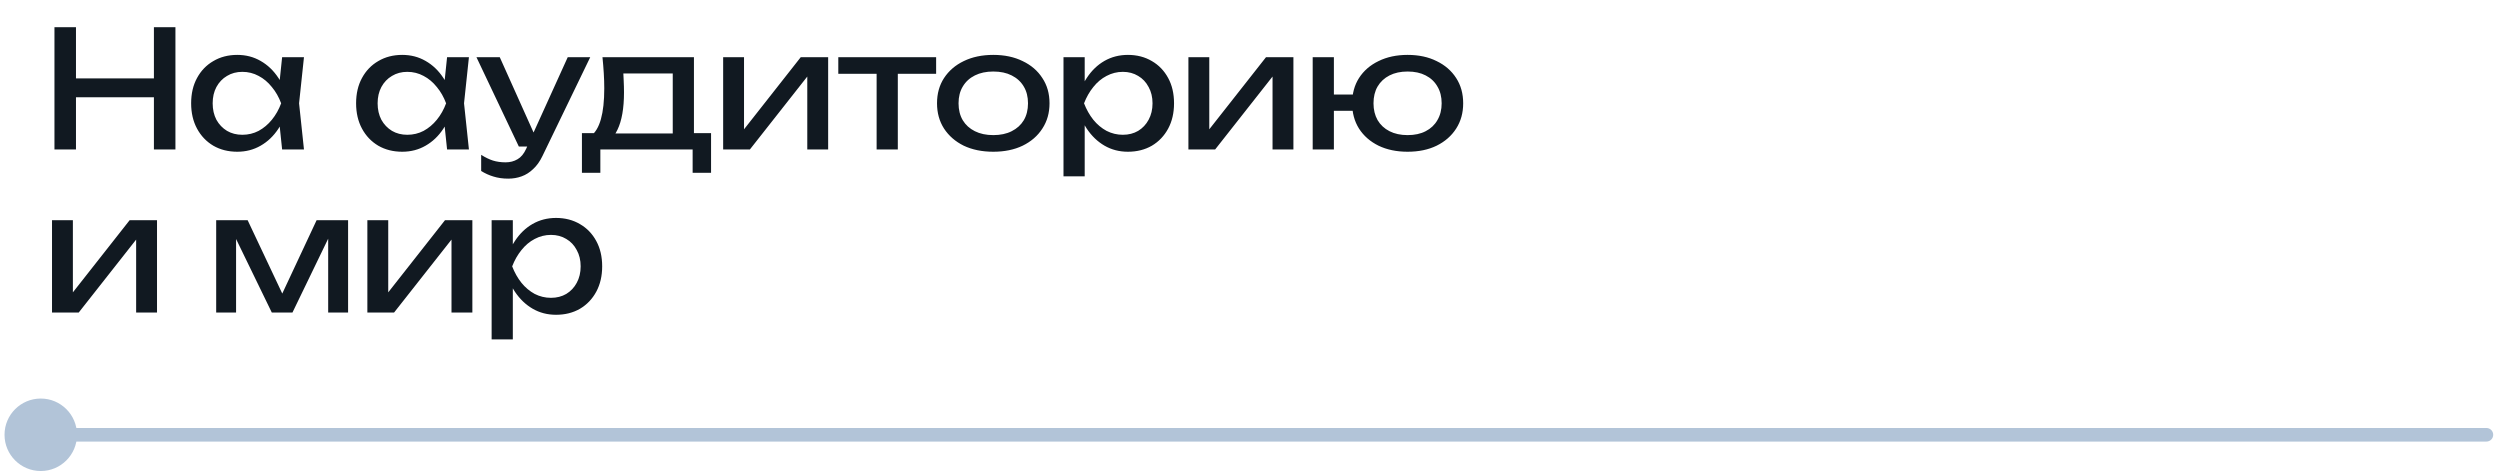 <?xml version="1.0" encoding="UTF-8"?> <svg xmlns="http://www.w3.org/2000/svg" width="184" height="35" viewBox="0 0 184 35" fill="none"><path d="M4.008 2H5.592V11H4.008V2ZM11.328 2H12.912V11H11.328V2ZM4.86 5.768H12.084V7.16H4.86V5.768ZM20.764 11L20.5 8.48L20.812 7.604L20.5 6.74L20.764 4.208H22.372L22.012 7.604L22.372 11H20.764ZM21.244 7.604C21.092 8.316 20.84 8.94 20.488 9.476C20.136 10.012 19.7 10.428 19.18 10.724C18.668 11.02 18.096 11.168 17.464 11.168C16.8 11.168 16.212 11.02 15.7 10.724C15.188 10.42 14.788 10 14.5 9.464C14.212 8.928 14.068 8.308 14.068 7.604C14.068 6.892 14.212 6.272 14.5 5.744C14.788 5.208 15.188 4.792 15.7 4.496C16.212 4.192 16.8 4.04 17.464 4.04C18.096 4.04 18.668 4.188 19.18 4.484C19.7 4.78 20.136 5.196 20.488 5.732C20.848 6.26 21.1 6.884 21.244 7.604ZM15.652 7.604C15.652 8.06 15.744 8.464 15.928 8.816C16.12 9.16 16.38 9.432 16.708 9.632C17.036 9.824 17.412 9.92 17.836 9.92C18.268 9.92 18.668 9.824 19.036 9.632C19.404 9.432 19.728 9.16 20.008 8.816C20.296 8.464 20.524 8.06 20.692 7.604C20.524 7.148 20.296 6.748 20.008 6.404C19.728 6.052 19.404 5.78 19.036 5.588C18.668 5.388 18.268 5.288 17.836 5.288C17.412 5.288 17.036 5.388 16.708 5.588C16.38 5.78 16.12 6.052 15.928 6.404C15.744 6.748 15.652 7.148 15.652 7.604ZM32.905 11L32.641 8.48L32.953 7.604L32.641 6.74L32.905 4.208H34.513L34.153 7.604L34.513 11H32.905ZM33.385 7.604C33.233 8.316 32.981 8.94 32.629 9.476C32.277 10.012 31.841 10.428 31.321 10.724C30.809 11.02 30.237 11.168 29.605 11.168C28.941 11.168 28.353 11.02 27.841 10.724C27.329 10.42 26.929 10 26.641 9.464C26.353 8.928 26.209 8.308 26.209 7.604C26.209 6.892 26.353 6.272 26.641 5.744C26.929 5.208 27.329 4.792 27.841 4.496C28.353 4.192 28.941 4.04 29.605 4.04C30.237 4.04 30.809 4.188 31.321 4.484C31.841 4.78 32.277 5.196 32.629 5.732C32.989 6.26 33.241 6.884 33.385 7.604ZM27.793 7.604C27.793 8.06 27.885 8.464 28.069 8.816C28.261 9.16 28.521 9.432 28.849 9.632C29.177 9.824 29.553 9.92 29.977 9.92C30.409 9.92 30.809 9.824 31.177 9.632C31.545 9.432 31.869 9.16 32.149 8.816C32.437 8.464 32.665 8.06 32.833 7.604C32.665 7.148 32.437 6.748 32.149 6.404C31.869 6.052 31.545 5.78 31.177 5.588C30.809 5.388 30.409 5.288 29.977 5.288C29.553 5.288 29.177 5.388 28.849 5.588C28.521 5.78 28.261 6.052 28.069 6.404C27.885 6.748 27.793 7.148 27.793 7.604ZM37.406 13.148C37.006 13.148 36.642 13.096 36.314 12.992C35.994 12.896 35.694 12.76 35.414 12.584V11.396C35.718 11.588 36.006 11.728 36.278 11.816C36.558 11.904 36.87 11.948 37.214 11.948C37.542 11.948 37.834 11.872 38.09 11.72C38.346 11.576 38.558 11.32 38.726 10.952L41.786 4.208H43.442L39.926 11.48C39.734 11.88 39.506 12.2 39.242 12.44C38.986 12.688 38.702 12.868 38.39 12.98C38.086 13.092 37.758 13.148 37.406 13.148ZM38.186 10.784L35.066 4.208H36.782L39.734 10.784H38.186ZM52.334 9.8V12.716H50.978V11H44.186V12.716H42.83V9.8H44.582L45.014 9.824H49.97L50.354 9.8H52.334ZM44.342 4.208H51.074V10.544H49.514V4.688L50.234 5.408H45.158L45.83 4.88C45.87 5.232 45.894 5.572 45.902 5.9C45.918 6.22 45.926 6.52 45.926 6.8C45.926 7.968 45.766 8.884 45.446 9.548C45.134 10.212 44.694 10.544 44.126 10.544L43.49 10.004C44.146 9.524 44.474 8.356 44.474 6.5C44.474 6.14 44.462 5.768 44.438 5.384C44.414 4.992 44.382 4.6 44.342 4.208ZM53.224 11V4.208H54.76V10.22L54.292 10.112L58.936 4.208H60.952V11H59.416V4.904L59.896 5.024L55.192 11H53.224ZM64.519 4.748H66.079V11H64.519V4.748ZM61.699 4.208H68.899V5.432H61.699V4.208ZM73.105 11.168C72.281 11.168 71.557 11.02 70.933 10.724C70.317 10.42 69.833 10 69.481 9.464C69.137 8.928 68.965 8.308 68.965 7.604C68.965 6.892 69.137 6.272 69.481 5.744C69.833 5.208 70.317 4.792 70.933 4.496C71.557 4.192 72.281 4.04 73.105 4.04C73.929 4.04 74.649 4.192 75.265 4.496C75.889 4.792 76.373 5.208 76.717 5.744C77.069 6.272 77.245 6.892 77.245 7.604C77.245 8.308 77.069 8.928 76.717 9.464C76.373 10 75.889 10.42 75.265 10.724C74.649 11.02 73.929 11.168 73.105 11.168ZM73.105 9.944C73.633 9.944 74.085 9.848 74.461 9.656C74.845 9.464 75.141 9.196 75.349 8.852C75.557 8.5 75.661 8.084 75.661 7.604C75.661 7.124 75.557 6.712 75.349 6.368C75.141 6.016 74.845 5.744 74.461 5.552C74.085 5.36 73.633 5.264 73.105 5.264C72.585 5.264 72.133 5.36 71.749 5.552C71.365 5.744 71.069 6.016 70.861 6.368C70.653 6.712 70.549 7.124 70.549 7.604C70.549 8.084 70.653 8.5 70.861 8.852C71.069 9.196 71.365 9.464 71.749 9.656C72.133 9.848 72.585 9.944 73.105 9.944ZM78.273 4.208H79.834V6.572L79.761 6.812V8.18L79.834 8.6V12.98H78.273V4.208ZM79.234 7.604C79.385 6.884 79.638 6.26 79.99 5.732C80.341 5.196 80.773 4.78 81.285 4.484C81.805 4.188 82.382 4.04 83.013 4.04C83.677 4.04 84.266 4.192 84.778 4.496C85.29 4.792 85.689 5.208 85.978 5.744C86.266 6.272 86.409 6.892 86.409 7.604C86.409 8.308 86.266 8.928 85.978 9.464C85.689 10 85.29 10.42 84.778 10.724C84.266 11.02 83.677 11.168 83.013 11.168C82.382 11.168 81.809 11.02 81.297 10.724C80.785 10.428 80.35 10.012 79.99 9.476C79.638 8.94 79.385 8.316 79.234 7.604ZM84.826 7.604C84.826 7.148 84.73 6.748 84.537 6.404C84.353 6.052 84.097 5.78 83.769 5.588C83.442 5.388 83.066 5.288 82.641 5.288C82.218 5.288 81.817 5.388 81.442 5.588C81.073 5.78 80.749 6.052 80.469 6.404C80.189 6.748 79.962 7.148 79.785 7.604C79.962 8.06 80.189 8.464 80.469 8.816C80.749 9.16 81.073 9.432 81.442 9.632C81.817 9.824 82.218 9.92 82.641 9.92C83.066 9.92 83.442 9.824 83.769 9.632C84.097 9.432 84.353 9.16 84.537 8.816C84.73 8.464 84.826 8.06 84.826 7.604ZM87.467 11V4.208H89.003V10.22L88.535 10.112L93.179 4.208H95.195V11H93.659V4.904L94.139 5.024L89.435 11H87.467ZM103.598 11.168C102.79 11.168 102.078 11.02 101.462 10.724C100.846 10.42 100.366 10 100.022 9.464C99.686 8.928 99.518 8.308 99.518 7.604C99.518 6.892 99.686 6.272 100.022 5.744C100.366 5.208 100.846 4.792 101.462 4.496C102.078 4.192 102.79 4.04 103.598 4.04C104.414 4.04 105.126 4.192 105.734 4.496C106.35 4.792 106.83 5.208 107.174 5.744C107.518 6.272 107.69 6.892 107.69 7.604C107.69 8.308 107.518 8.928 107.174 9.464C106.83 10 106.35 10.42 105.734 10.724C105.126 11.02 104.414 11.168 103.598 11.168ZM96.614 11V4.208H98.174V11H96.614ZM97.478 8.156V6.956H100.478V8.156H97.478ZM103.598 9.944C104.118 9.944 104.562 9.848 104.93 9.656C105.306 9.464 105.594 9.192 105.794 8.84C106.002 8.488 106.106 8.076 106.106 7.604C106.106 7.124 106.002 6.712 105.794 6.368C105.594 6.016 105.306 5.744 104.93 5.552C104.562 5.36 104.118 5.264 103.598 5.264C103.086 5.264 102.642 5.36 102.266 5.552C101.89 5.744 101.598 6.016 101.39 6.368C101.19 6.712 101.09 7.124 101.09 7.604C101.09 8.076 101.19 8.488 101.39 8.84C101.598 9.192 101.89 9.464 102.266 9.656C102.642 9.848 103.086 9.944 103.598 9.944ZM3.828 23V16.208H5.364V22.22L4.896 22.112L9.54 16.208H11.556V23H10.02V16.904L10.5 17.024L5.796 23H3.828ZM15.911 23V16.208H18.227L21.082 22.256H20.471L23.302 16.208H25.619V23H24.154V16.724H24.562L21.526 23H20.003L16.966 16.748L17.375 16.736V23H15.911ZM27.038 23V16.208H28.574V22.22L28.106 22.112L32.75 16.208H34.766V23H33.23V16.904L33.71 17.024L29.006 23H27.038ZM36.184 16.208H37.744V18.572L37.672 18.812V20.18L37.744 20.6V24.98H36.184V16.208ZM37.144 19.604C37.296 18.884 37.548 18.26 37.9 17.732C38.252 17.196 38.684 16.78 39.196 16.484C39.716 16.188 40.292 16.04 40.924 16.04C41.588 16.04 42.176 16.192 42.688 16.496C43.2 16.792 43.6 17.208 43.888 17.744C44.176 18.272 44.32 18.892 44.32 19.604C44.32 20.308 44.176 20.928 43.888 21.464C43.6 22 43.2 22.42 42.688 22.724C42.176 23.02 41.588 23.168 40.924 23.168C40.292 23.168 39.72 23.02 39.208 22.724C38.696 22.428 38.26 22.012 37.9 21.476C37.548 20.94 37.296 20.316 37.144 19.604ZM42.736 19.604C42.736 19.148 42.64 18.748 42.448 18.404C42.264 18.052 42.008 17.78 41.68 17.588C41.352 17.388 40.976 17.288 40.552 17.288C40.128 17.288 39.728 17.388 39.352 17.588C38.984 17.78 38.66 18.052 38.38 18.404C38.1 18.748 37.872 19.148 37.696 19.604C37.872 20.06 38.1 20.464 38.38 20.816C38.66 21.16 38.984 21.432 39.352 21.632C39.728 21.824 40.128 21.92 40.552 21.92C40.976 21.92 41.352 21.824 41.68 21.632C42.008 21.432 42.264 21.16 42.448 20.816C42.64 20.464 42.736 20.06 42.736 19.604Z" fill="#111921"></path><path d="M0.333 32C0.333 33.473 1.527 34.667 3 34.667C4.473 34.667 5.667 33.473 5.667 32C5.667 30.527 4.473 29.333 3 29.333C1.527 29.333 0.333 30.527 0.333 32ZM183 32.5C183.276 32.5 183.5 32.276 183.5 32C183.5 31.724 183.276 31.5 183 31.5L183 32.5ZM3 32.5L183 32.5L183 31.5L3 31.5L3 32.5Z" fill="#B2C4D8"></path></svg> 